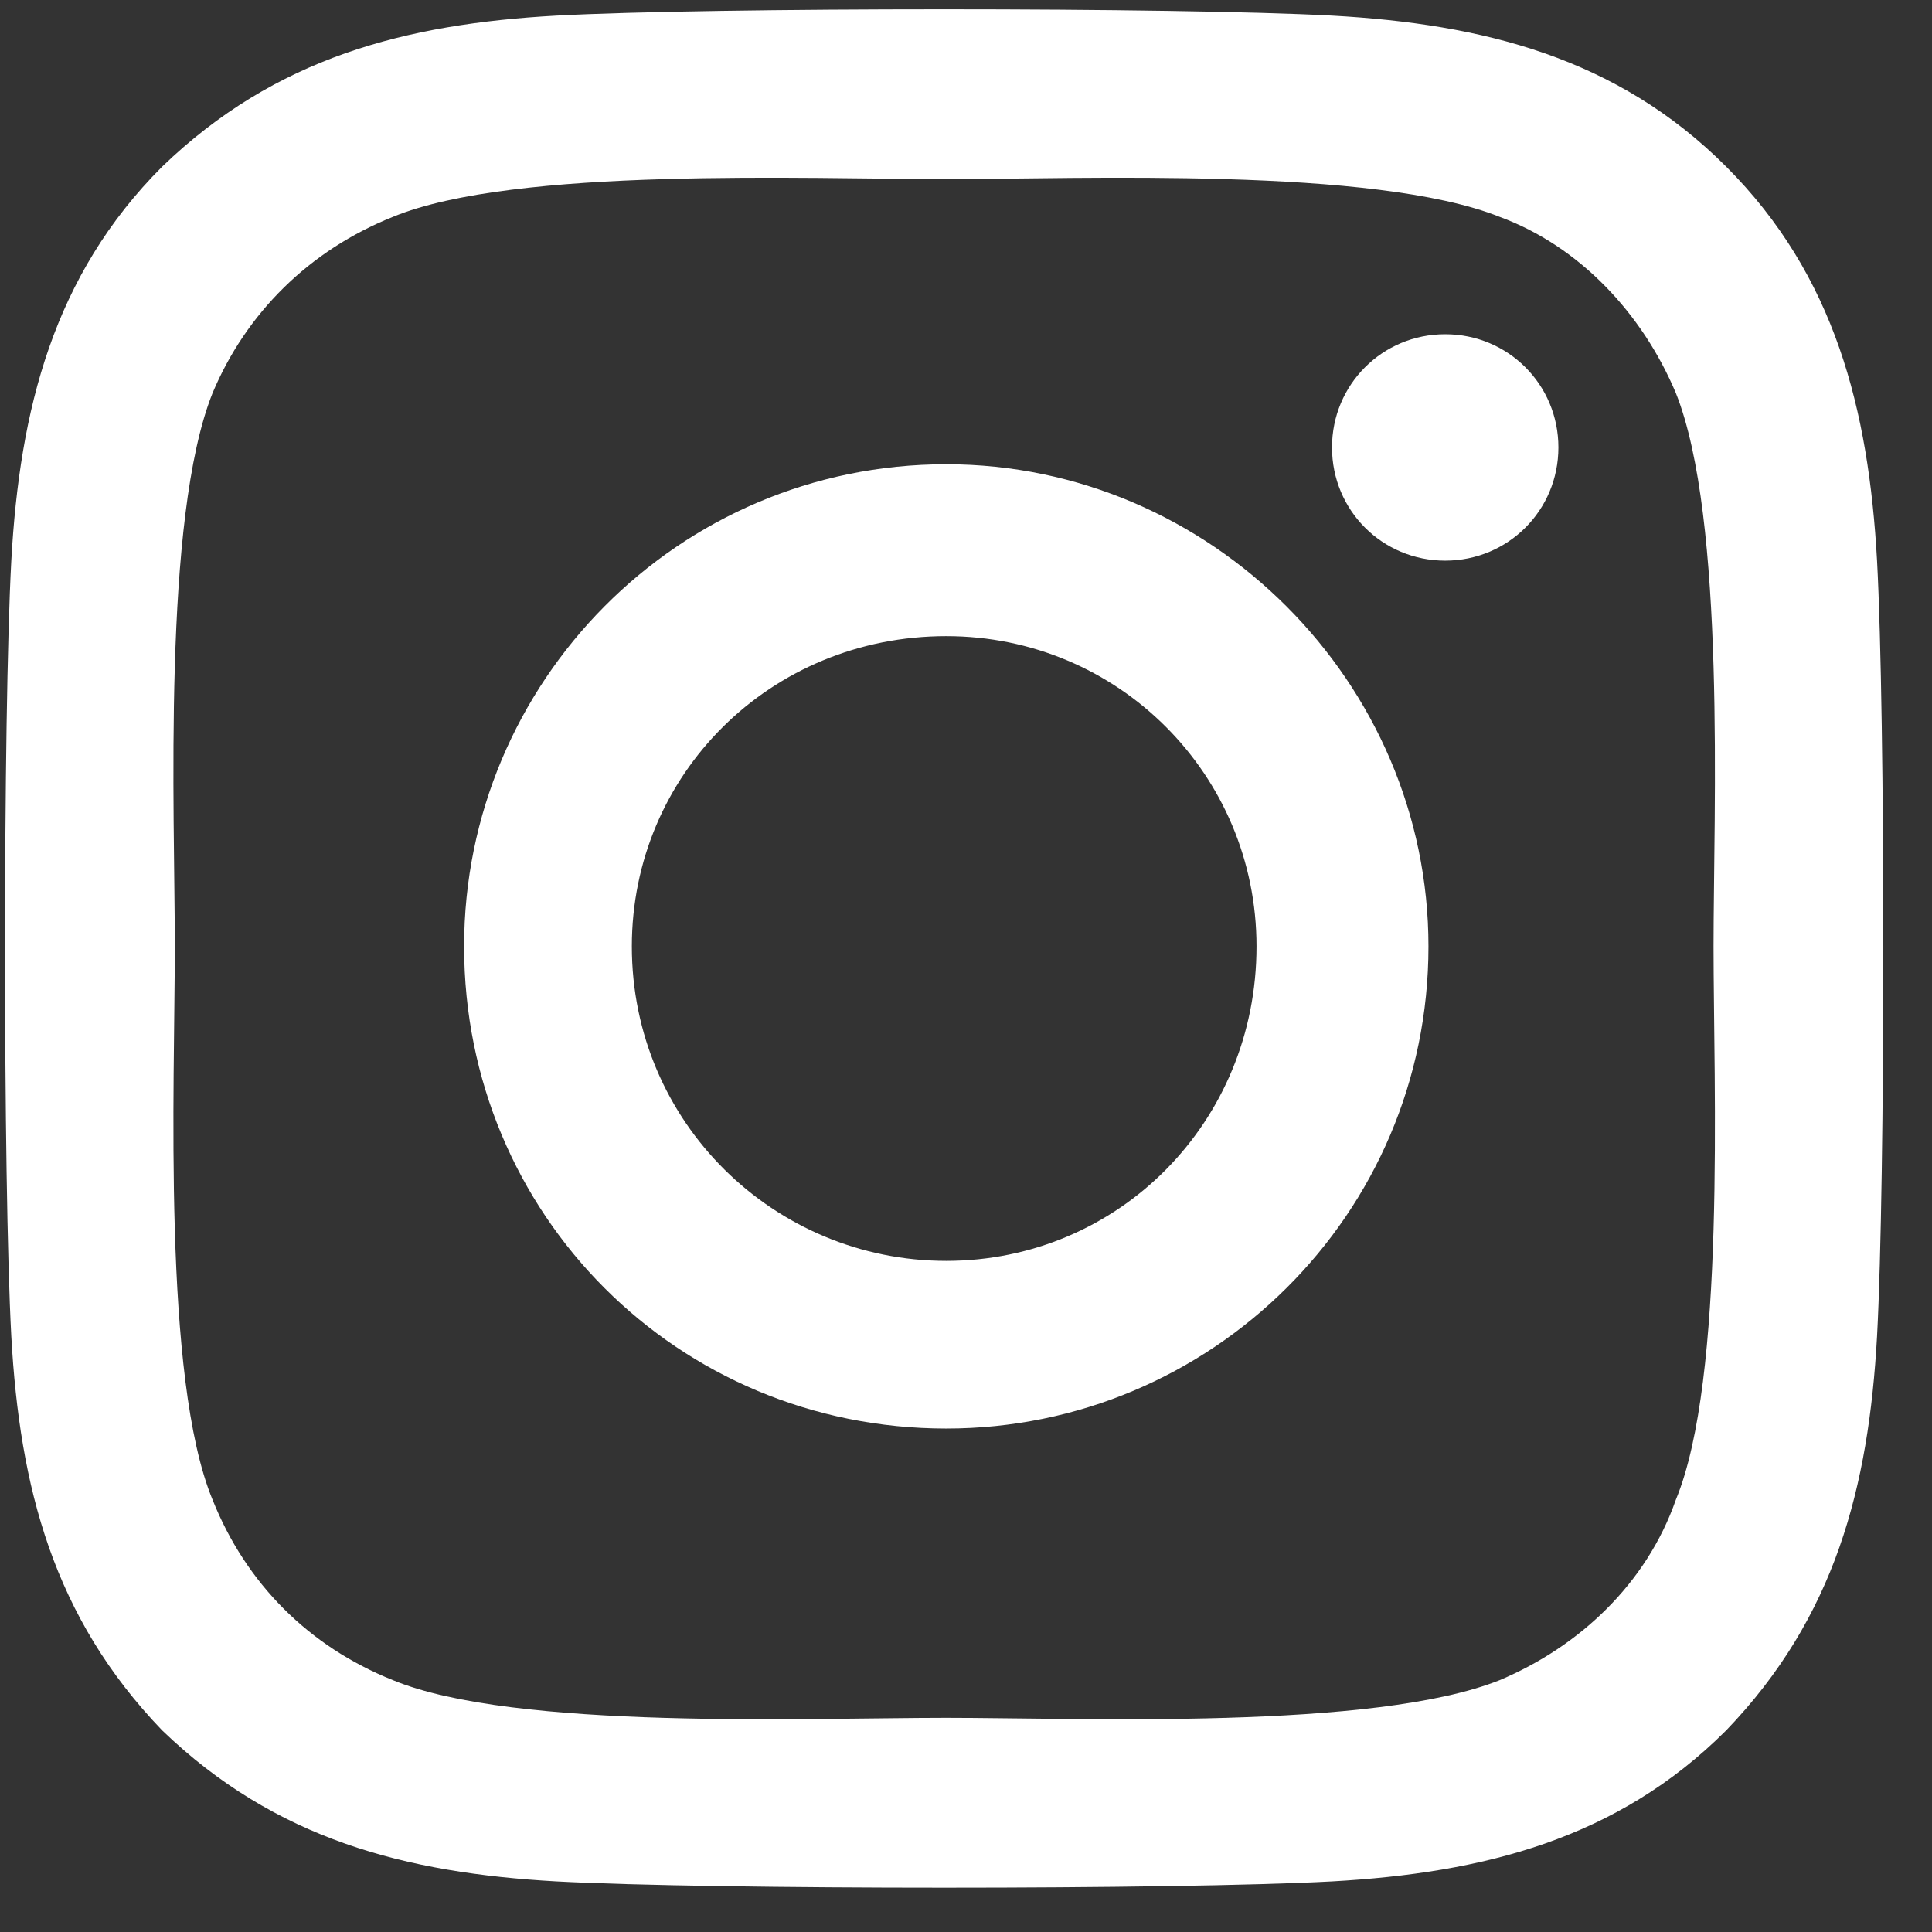 <svg width="27" height="27" viewBox="0 0 27 27" fill="none" xmlns="http://www.w3.org/2000/svg">
<rect x="0" y="0" width="27" height="27" fill="#333333" stroke="none"/>
<path d="M13.224 6.488C9.474 6.488 6.486 9.535 6.486 13.226C6.486 16.976 9.474 19.964 13.224 19.964C16.916 19.964 19.963 16.976 19.963 13.226C19.963 9.535 16.916 6.488 13.224 6.488ZM13.224 17.621C10.822 17.621 8.83 15.687 8.83 13.226C8.83 10.824 10.764 8.89 13.224 8.89C15.627 8.89 17.56 10.824 17.56 13.226C17.56 15.687 15.627 17.621 13.224 17.621ZM21.779 6.253C21.779 5.375 21.076 4.671 20.197 4.671C19.318 4.671 18.615 5.375 18.615 6.253C18.615 7.132 19.318 7.835 20.197 7.835C21.076 7.835 21.779 7.132 21.779 6.253ZM26.232 7.835C26.115 5.726 25.646 3.851 24.123 2.328C22.599 0.804 20.724 0.335 18.615 0.218C16.447 0.101 9.943 0.101 7.775 0.218C5.666 0.335 3.849 0.804 2.267 2.328C0.744 3.851 0.275 5.726 0.158 7.835C0.041 10.003 0.041 16.507 0.158 18.675C0.275 20.785 0.744 22.601 2.267 24.183C3.849 25.706 5.666 26.175 7.775 26.293C9.943 26.41 16.447 26.41 18.615 26.293C20.724 26.175 22.599 25.706 24.123 24.183C25.646 22.601 26.115 20.785 26.232 18.675C26.349 16.507 26.349 10.003 26.232 7.835ZM23.42 20.96C23.01 22.132 22.072 23.011 20.959 23.48C19.201 24.183 15.099 24.007 13.224 24.007C11.291 24.007 7.189 24.183 5.49 23.48C4.318 23.011 3.439 22.132 2.971 20.96C2.267 19.261 2.443 15.16 2.443 13.226C2.443 11.351 2.267 7.25 2.971 5.492C3.439 4.378 4.318 3.5 5.49 3.031C7.189 2.328 11.291 2.503 13.224 2.503C15.099 2.503 19.201 2.328 20.959 3.031C22.072 3.441 22.951 4.378 23.42 5.492C24.123 7.25 23.947 11.351 23.947 13.226C23.947 15.16 24.123 19.261 23.42 20.96Z" fill="white"/>
</svg>
